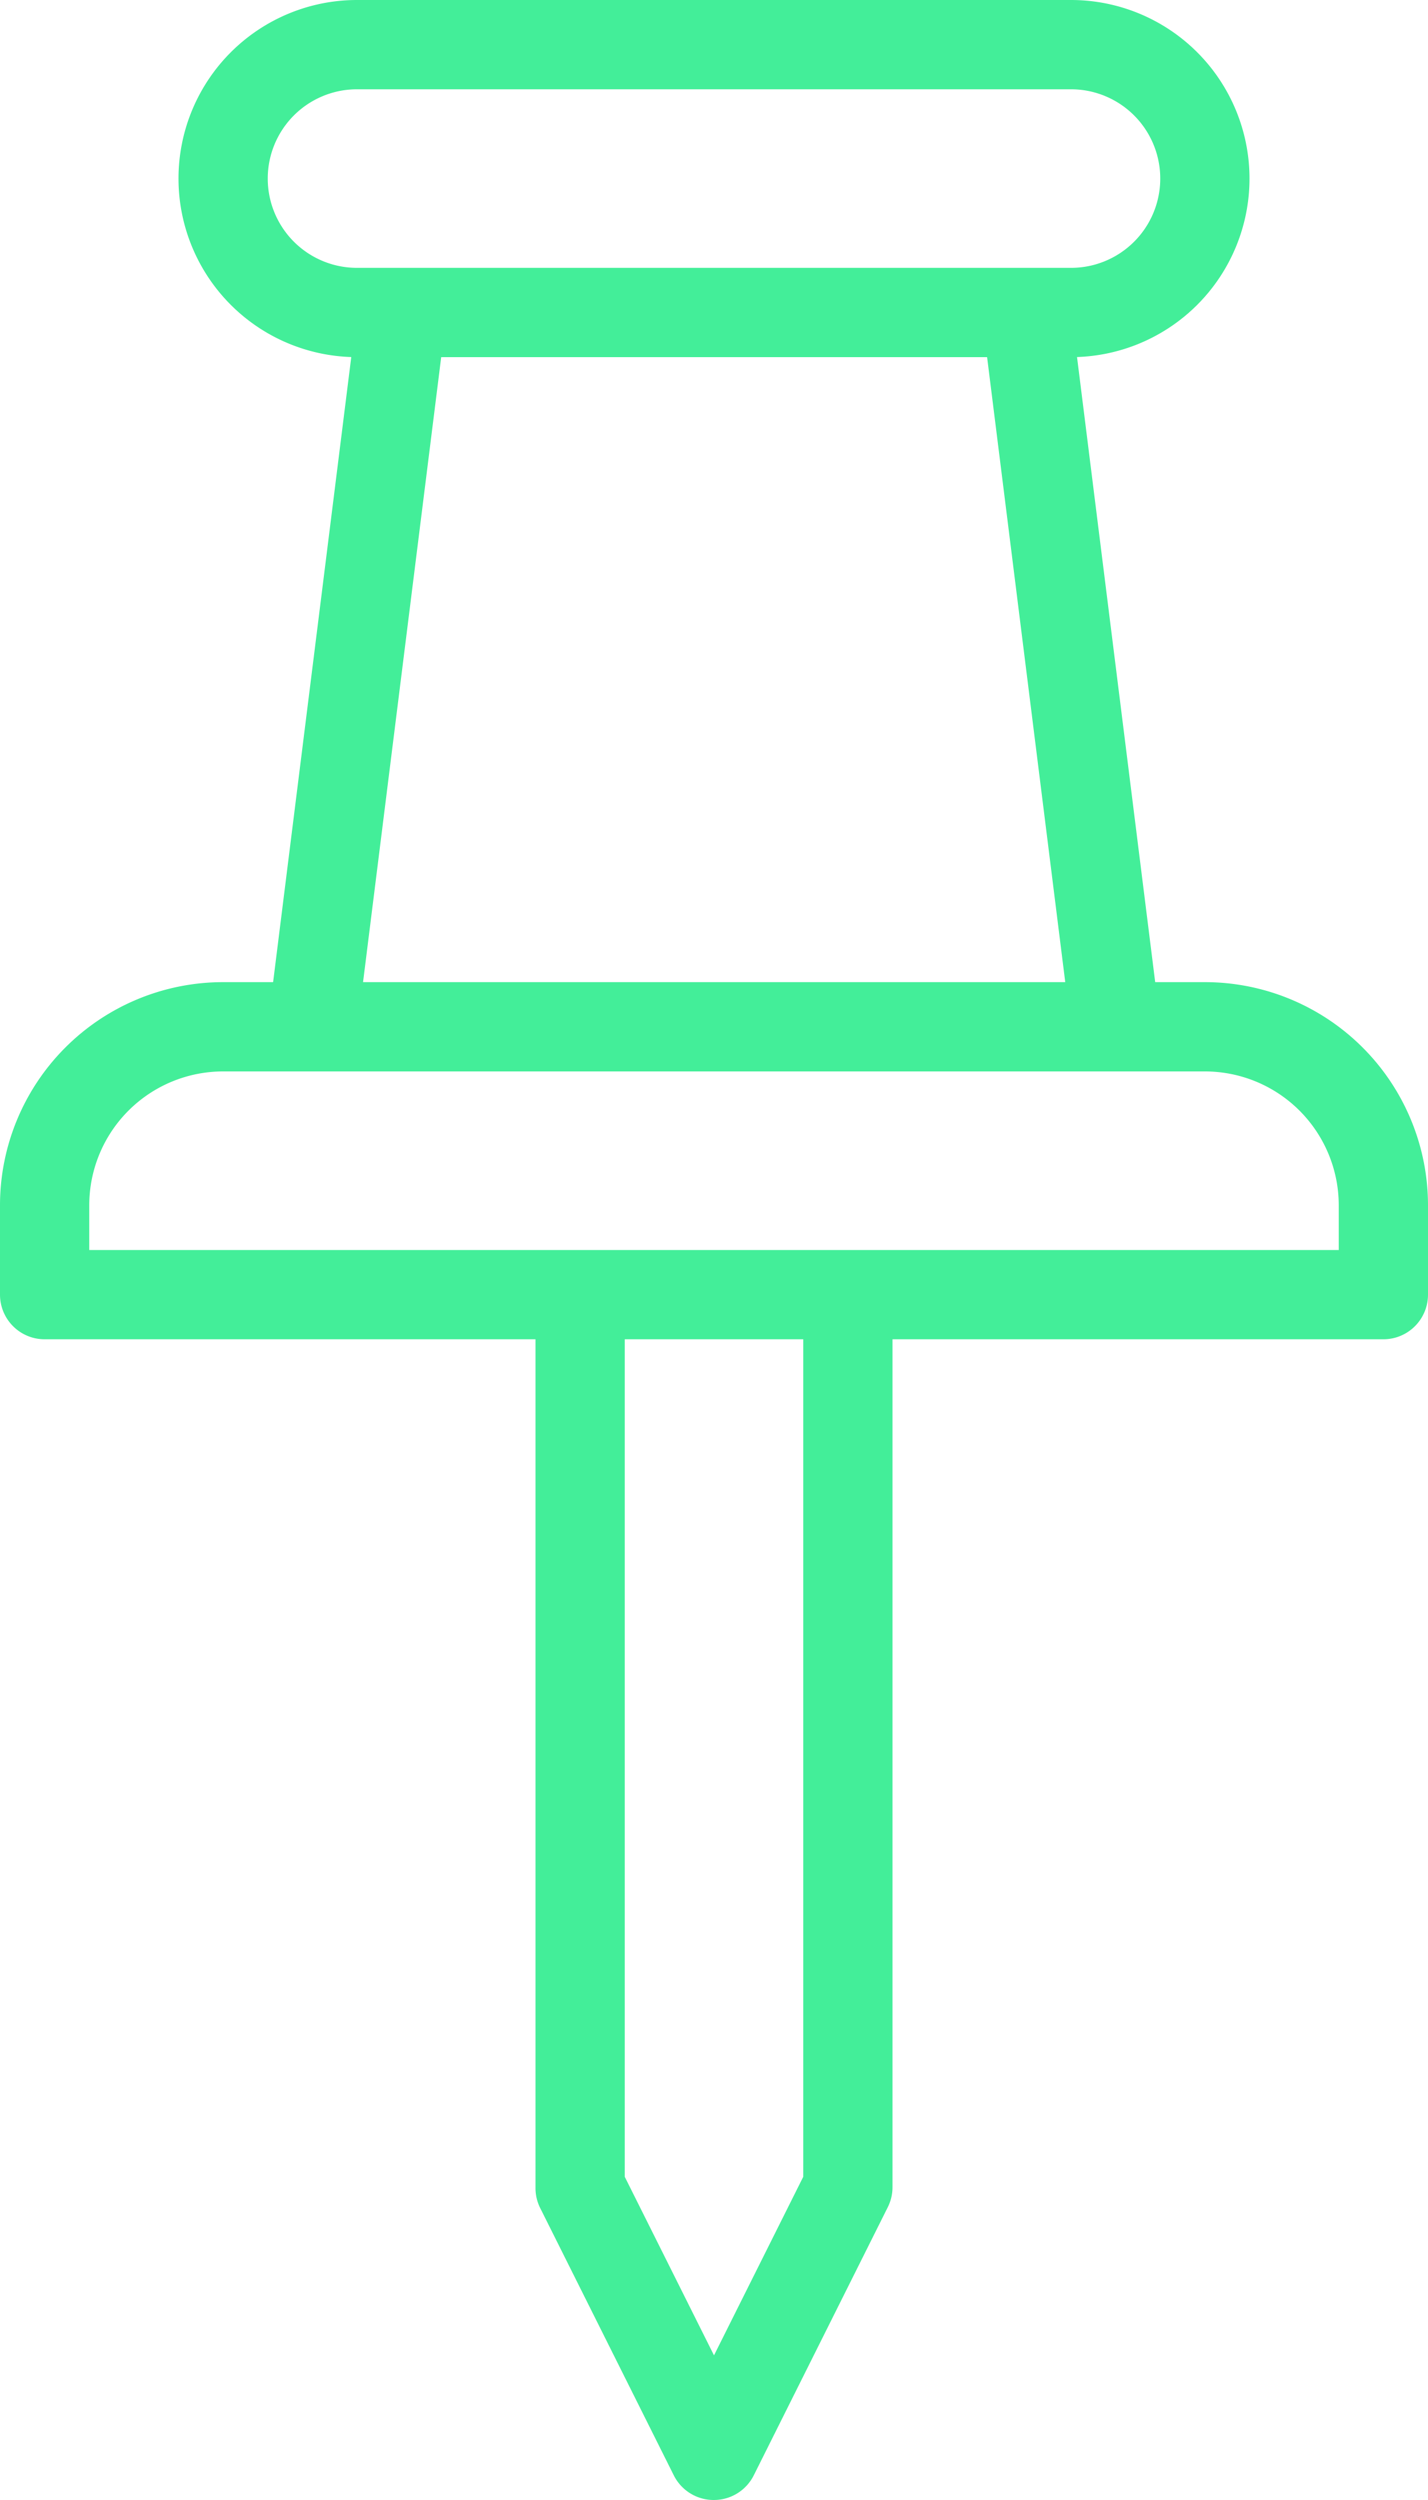 <svg id="pinpoint_problems" data-name="pinpoint problems" xmlns="http://www.w3.org/2000/svg" viewBox="0 0 32 56"><defs><style>.cls-1{fill:#43ee99;}</style></defs><title>Advent-icon-pinpointproblems</title><rect class="cls-1" x="59" y="34.45" width="2" height="16.12" transform="translate(-40.81 -19.74) rotate(-7.13)"/><rect class="cls-1" x="35.94" y="41.51" width="16.12" height="2" transform="translate(-39.64 53.39) rotate(-82.87)"/><path class="cls-1" d="M67,57.51H37a1,1,0,0,1-1-1v-2a5,5,0,0,1,5-5H63a5,5,0,0,1,5,5v2A1,1,0,0,1,67,57.51Zm-29-2H66v-1a3,3,0,0,0-3-3H41a3,3,0,0,0-3,3Z" transform="translate(-36 -27.51)"/><path class="cls-1" d="M52,83.51a1,1,0,0,1-.9-.55l-3-6a1,1,0,0,1-.1-.45v-20h2V76.27l2,4,2-4V56.51h2v20a1,1,0,0,1-.11.45l-3,6A1,1,0,0,1,52,83.51Z" transform="translate(-36 -27.51)"/><path class="cls-1" d="M60,35.51H44a4,4,0,0,1,0-8H60a4,4,0,1,1,0,8Zm-16-6a2,2,0,0,0,0,4H60a2,2,0,1,0,0-4Z" transform="translate(-36 -27.51)"/></svg>